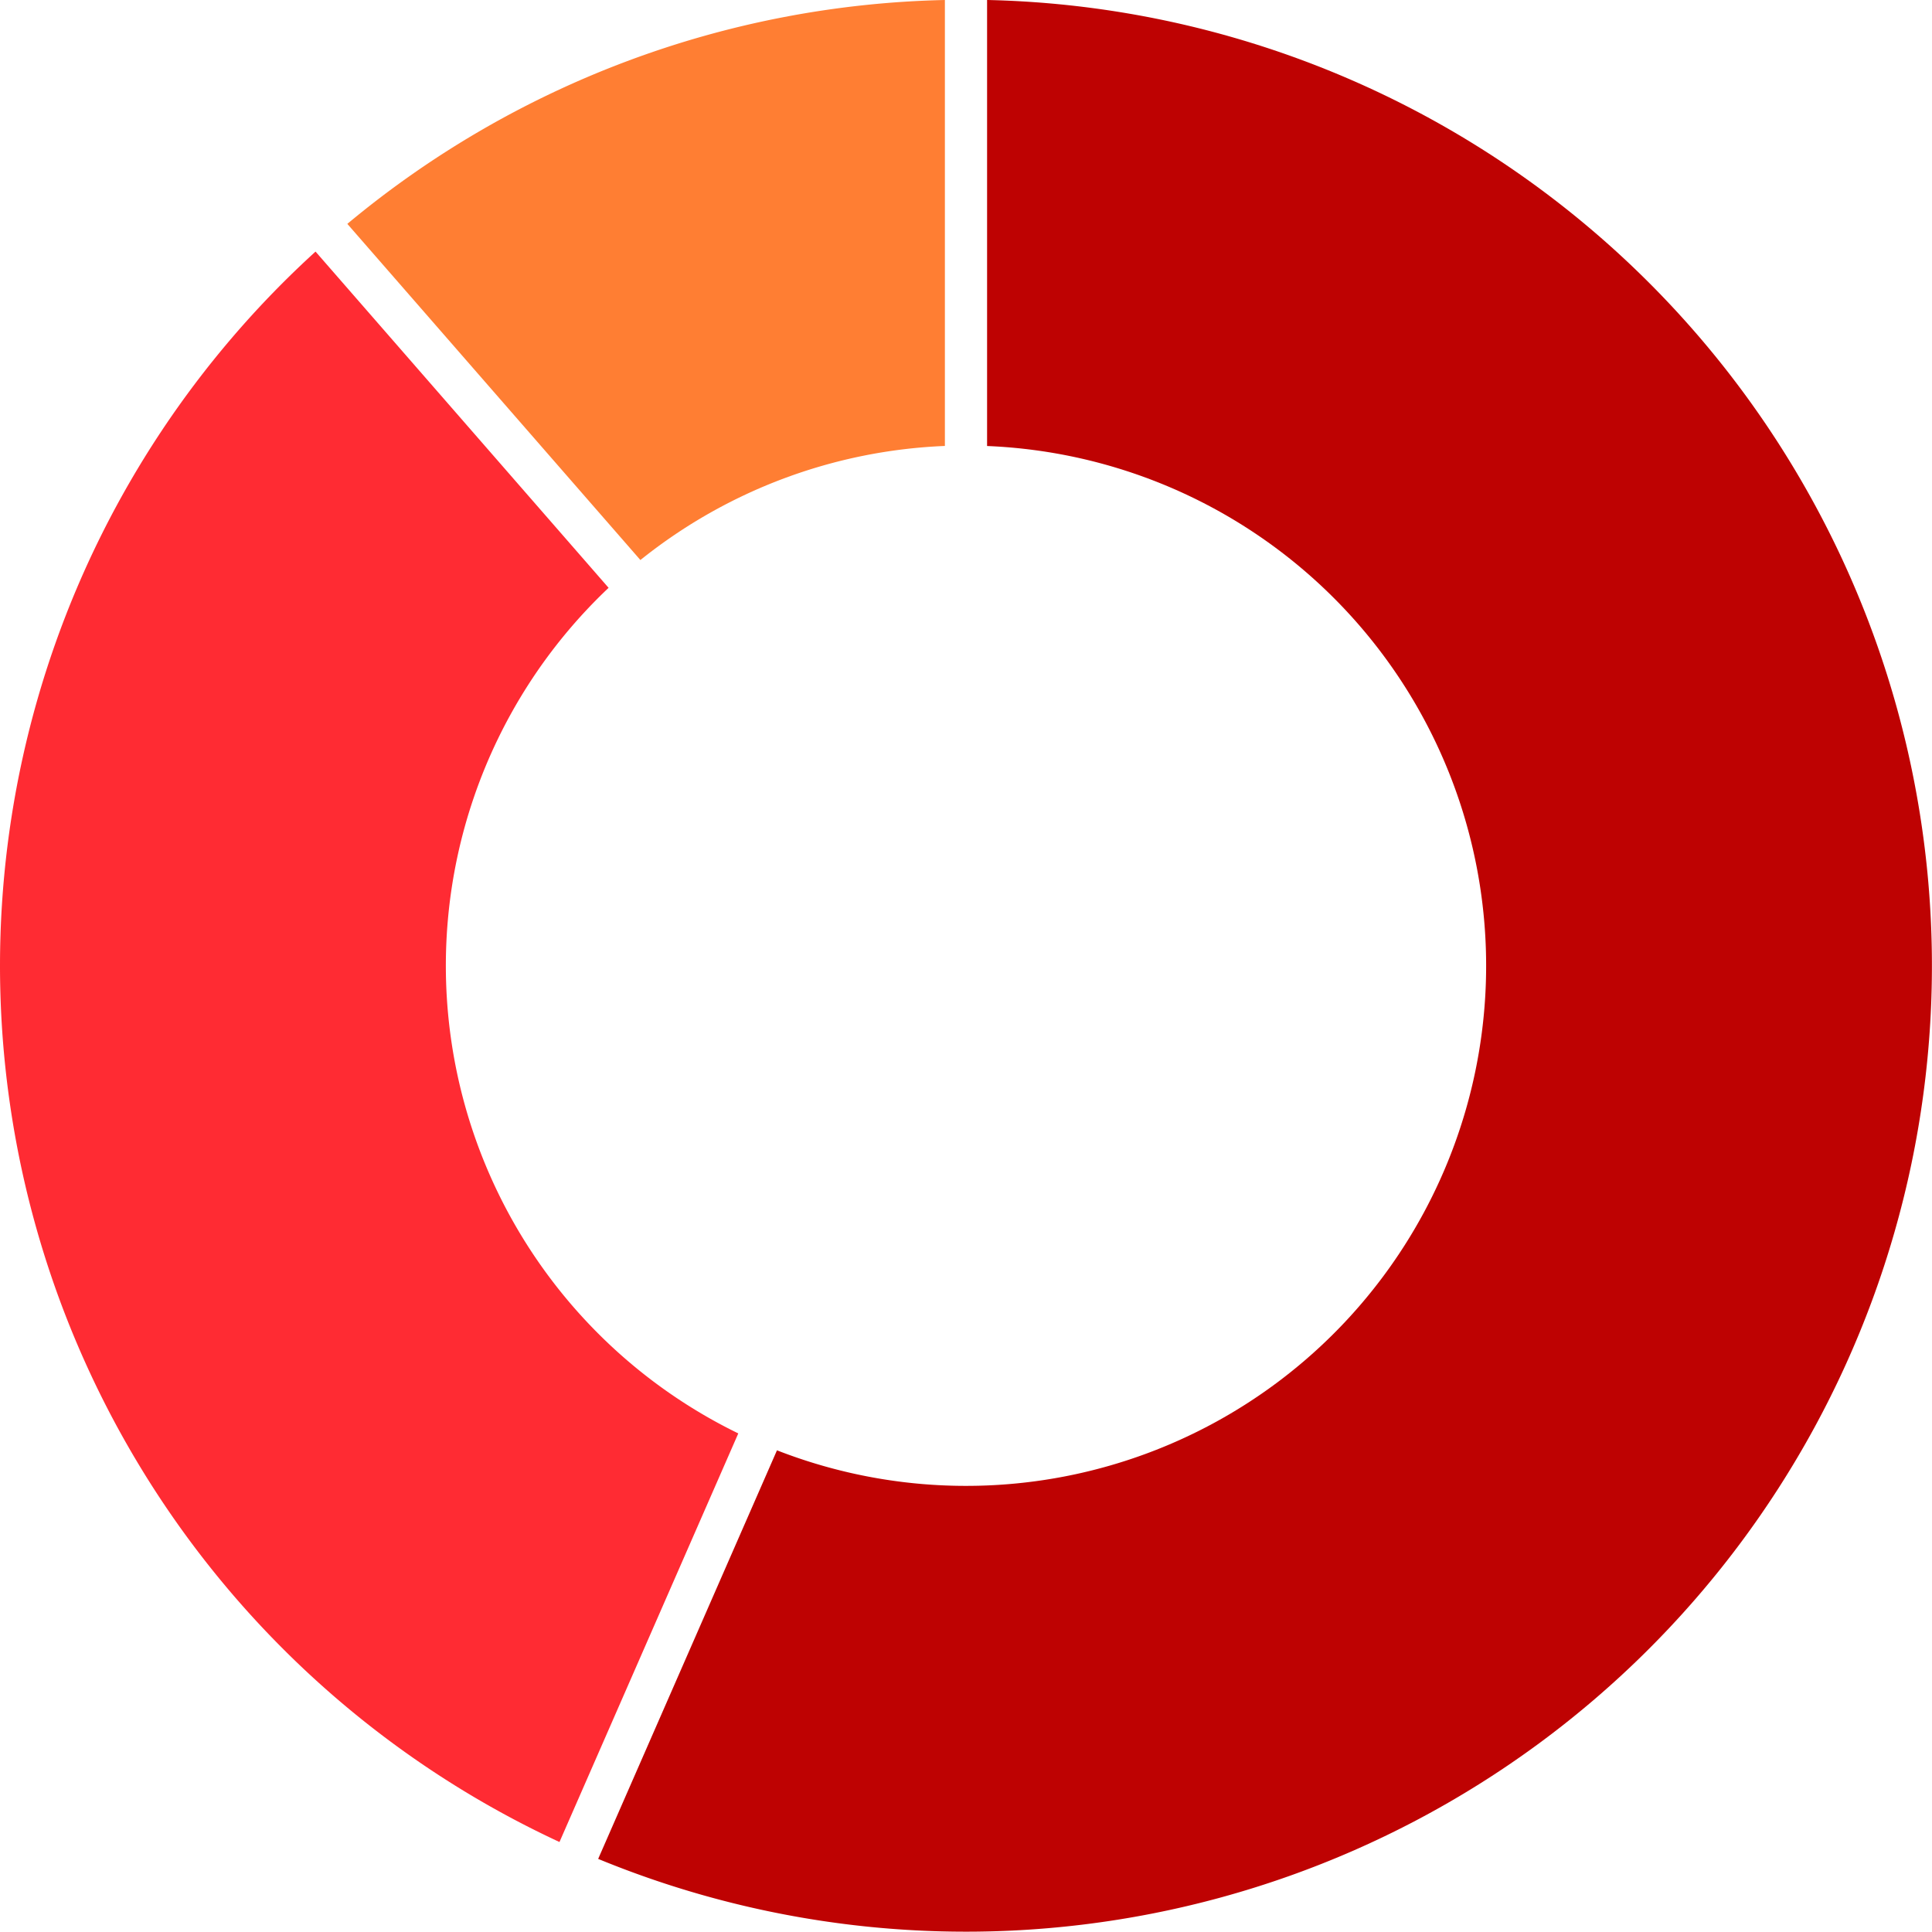 <svg xmlns="http://www.w3.org/2000/svg" width="130.003" height="129.986" viewBox="0 0 130.003 129.986">
  <g id="Ring_Chart8" data-name="Ring Chart8" transform="translate(0)">
    <path id="パス_26" data-name="パス 26" d="M41.629-64.984A65,65,0,0,0,1.42-49.92L21.14-27.3a35,35,0,0,1,20.489-7.676Z" transform="translate(21.952 64.984)" fill="#ff7e33"/>
    <path id="パス_27" data-name="パス 27" d="M36.553-48.055A65,65,0,0,0,16.073,9.855,65,65,0,0,0,52.968,58.964L65,31.469A35,35,0,0,1,45.727,5.307,35,35,0,0,1,56.273-25.43Z" transform="translate(-15.321 64.984)" fill="#ff2b33"/>
    <path id="パス_28" data-name="パス 28" d="M-65,60.1A65,65,0,0,0,5.439,46.234a65,65,0,0,0,14.7-70.272A65,65,0,0,0-38.83-64.985v30.013A35,35,0,0,1-7.65-12.74a35,35,0,0,1-7.842,37.481,35,35,0,0,1-37.476,7.866Z" transform="translate(105.25 64.984)" fill="#be0202"/>
  </g>
</svg>
